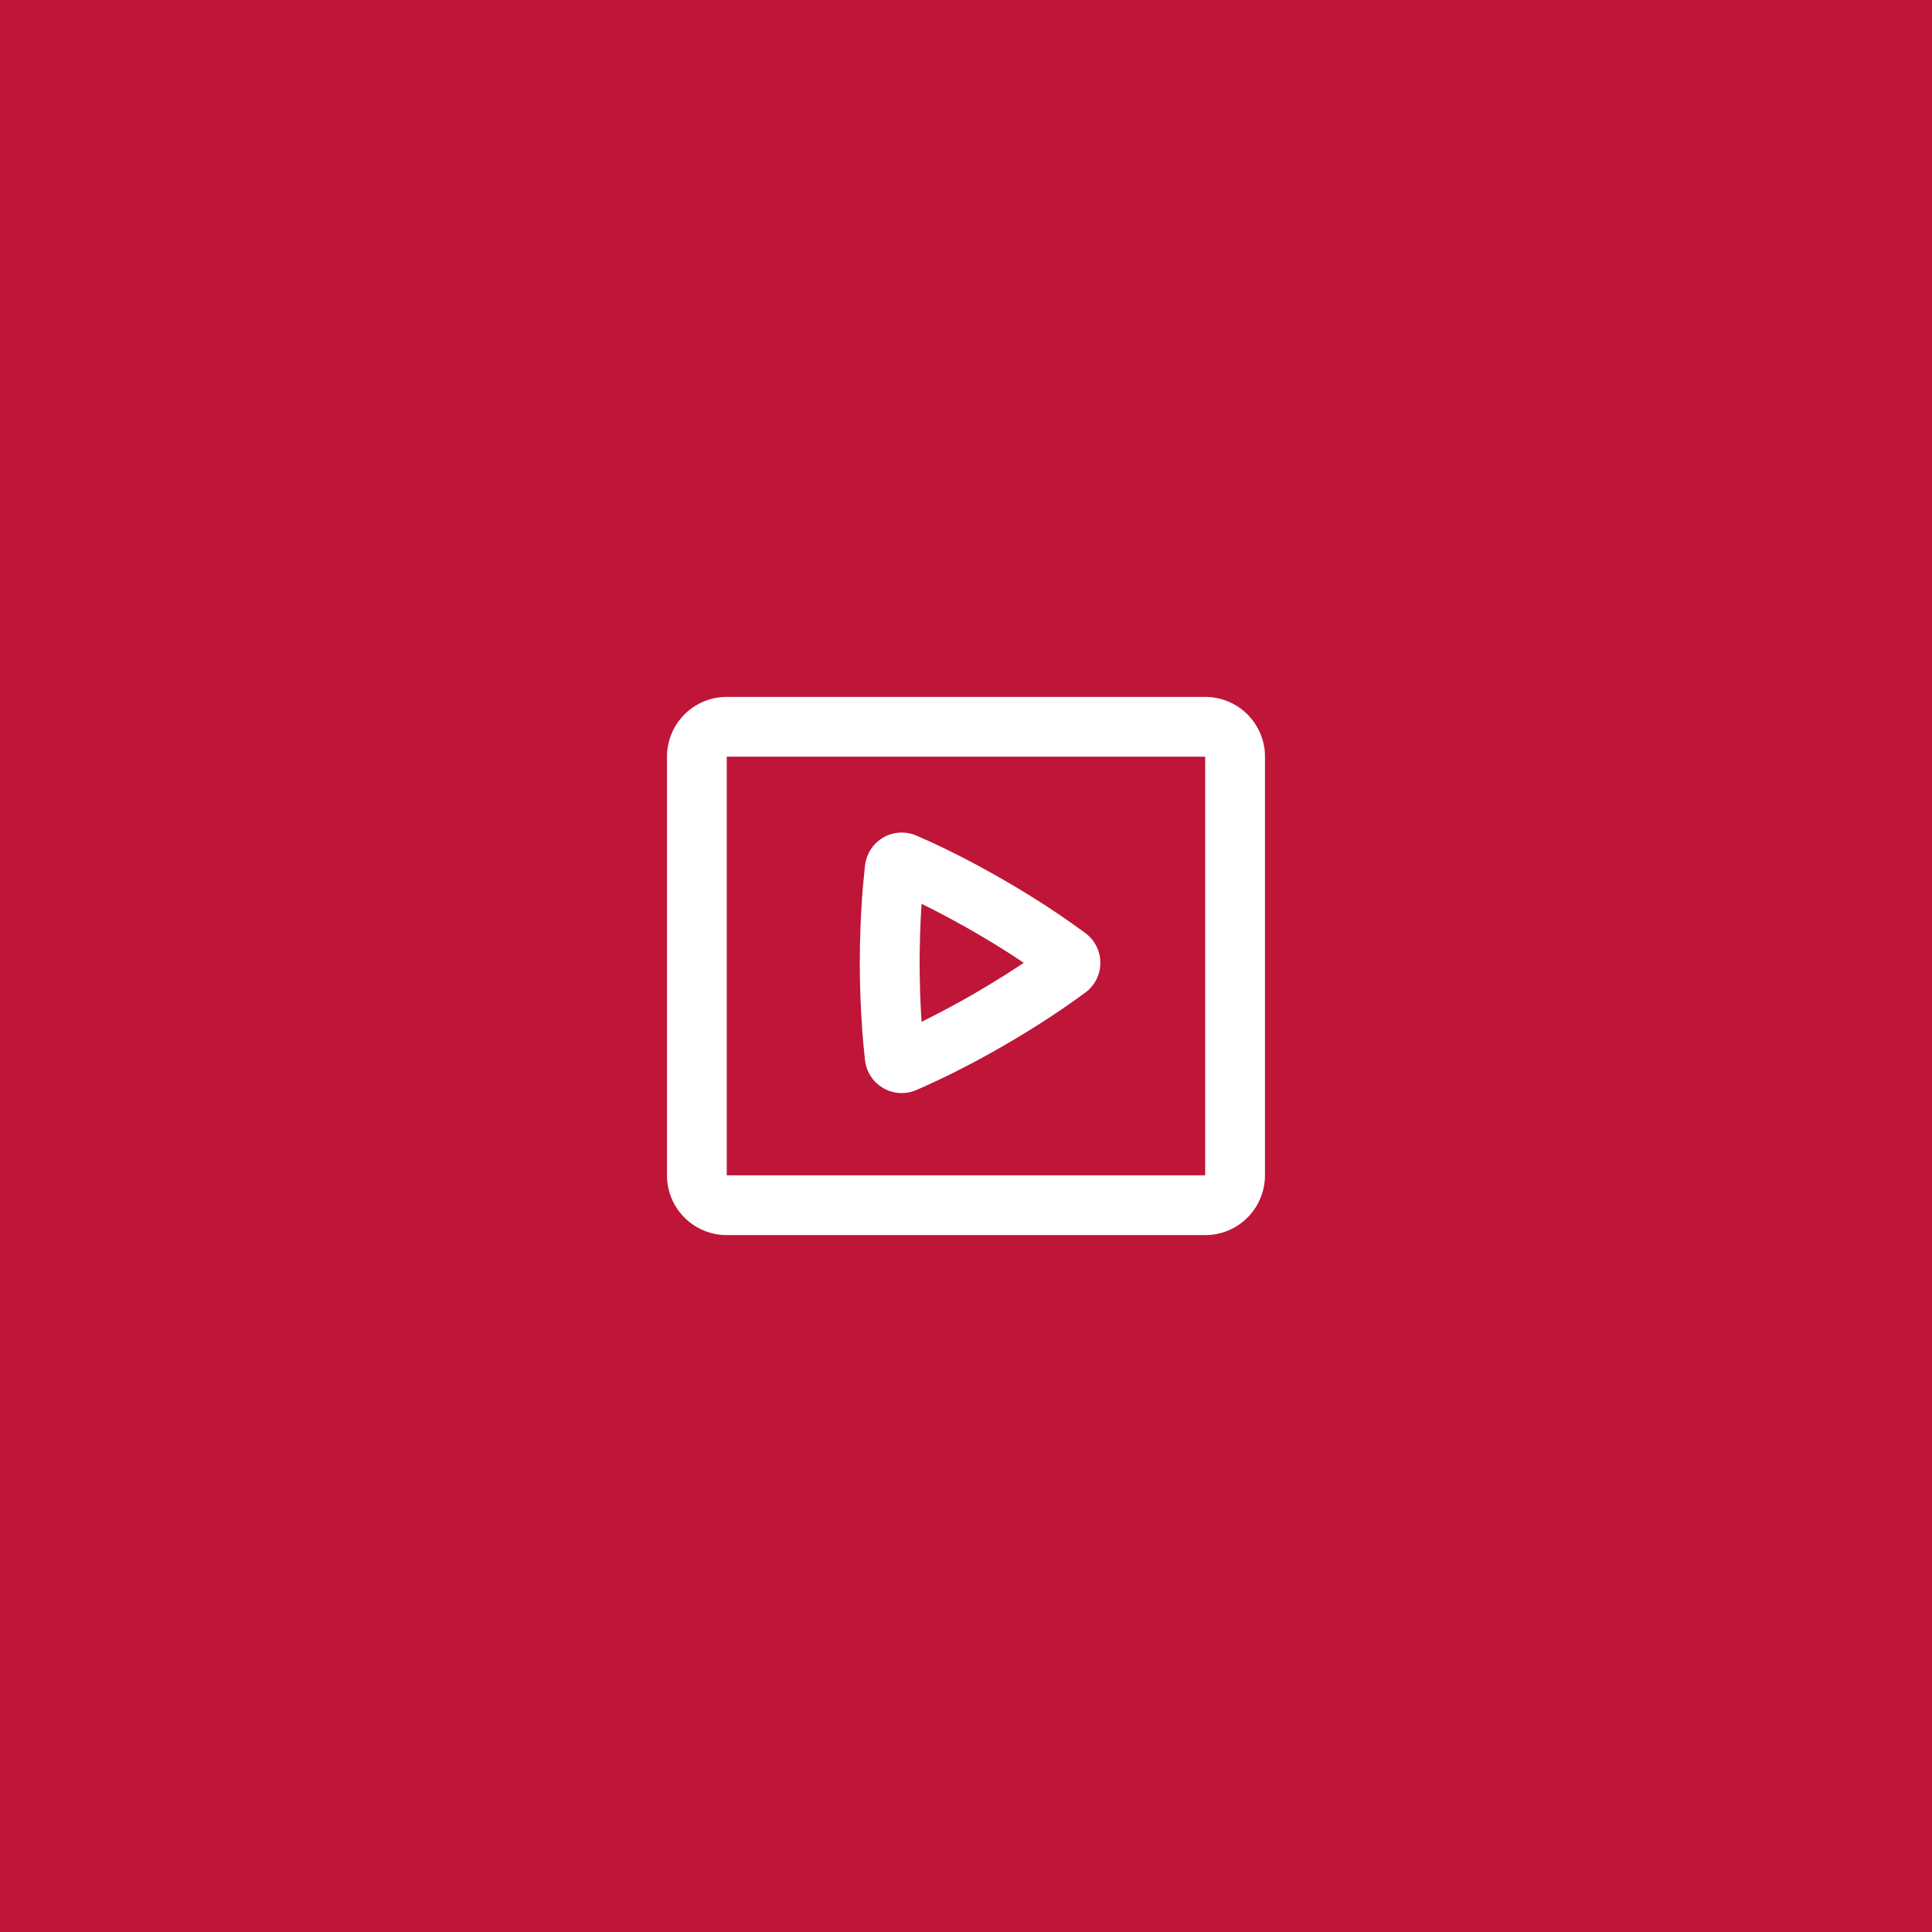 <?xml version="1.0" encoding="UTF-8"?> <svg xmlns="http://www.w3.org/2000/svg" width="35" height="35" viewBox="0 0 35 35" fill="none"><rect width="35" height="35" fill="#BE1538"></rect><path fill-rule="evenodd" clip-rule="evenodd" d="M21.833 12.625C22.106 12.625 22.37 12.728 22.57 12.914C22.77 13.1 22.893 13.354 22.914 13.627L22.916 13.708V21.292C22.916 21.565 22.813 21.828 22.627 22.029C22.442 22.229 22.187 22.352 21.914 22.372L21.833 22.375H13.166C12.893 22.375 12.63 22.272 12.429 22.086C12.229 21.9 12.106 21.645 12.086 21.373L12.083 21.292V13.708C12.083 13.435 12.186 13.172 12.372 12.971C12.558 12.771 12.812 12.648 13.085 12.628L13.166 12.625H21.833ZM21.833 13.708H13.166V21.292H21.833V13.708ZM16.601 15.137L16.881 15.262L17.064 15.348L17.274 15.451L17.507 15.569L17.761 15.705L18.036 15.857L18.18 15.939L18.461 16.104L18.717 16.262L18.95 16.41L19.156 16.547L19.416 16.726L19.613 16.868L19.665 16.906C19.748 16.968 19.816 17.049 19.863 17.142C19.91 17.236 19.934 17.338 19.934 17.443C19.934 17.547 19.91 17.649 19.863 17.743C19.816 17.836 19.748 17.917 19.665 17.979L19.49 18.106L19.251 18.273L19.059 18.402L18.839 18.545L18.594 18.698L18.323 18.861L18.034 19.028L17.759 19.181L17.503 19.316L17.27 19.435L17.061 19.537L16.724 19.693L16.6 19.747C16.504 19.789 16.4 19.807 16.296 19.801C16.192 19.795 16.091 19.764 16.001 19.712C15.911 19.66 15.834 19.588 15.777 19.501C15.72 19.414 15.684 19.315 15.671 19.211L15.64 18.905L15.623 18.703L15.6 18.343L15.588 18.068L15.579 17.767L15.577 17.608L15.576 17.443C15.576 17.331 15.577 17.222 15.579 17.118L15.588 16.817L15.6 16.542L15.615 16.295L15.631 16.078L15.671 15.675C15.684 15.571 15.72 15.472 15.777 15.385C15.834 15.297 15.911 15.225 16.001 15.173C16.091 15.12 16.192 15.09 16.297 15.084C16.401 15.078 16.505 15.096 16.601 15.137ZM16.931 16.492L16.695 16.374L16.68 16.638L16.668 16.936L16.661 17.267L16.66 17.443L16.661 17.619L16.668 17.948L16.673 18.102L16.687 18.384L16.695 18.511L16.93 18.393L17.194 18.254L17.484 18.095L17.638 18.007L17.936 17.83L18.204 17.665L18.44 17.513L18.546 17.443L18.326 17.296L18.073 17.137C17.93 17.048 17.785 16.962 17.638 16.877L17.485 16.79L17.196 16.631L16.931 16.492Z" fill="white"></path></svg> 